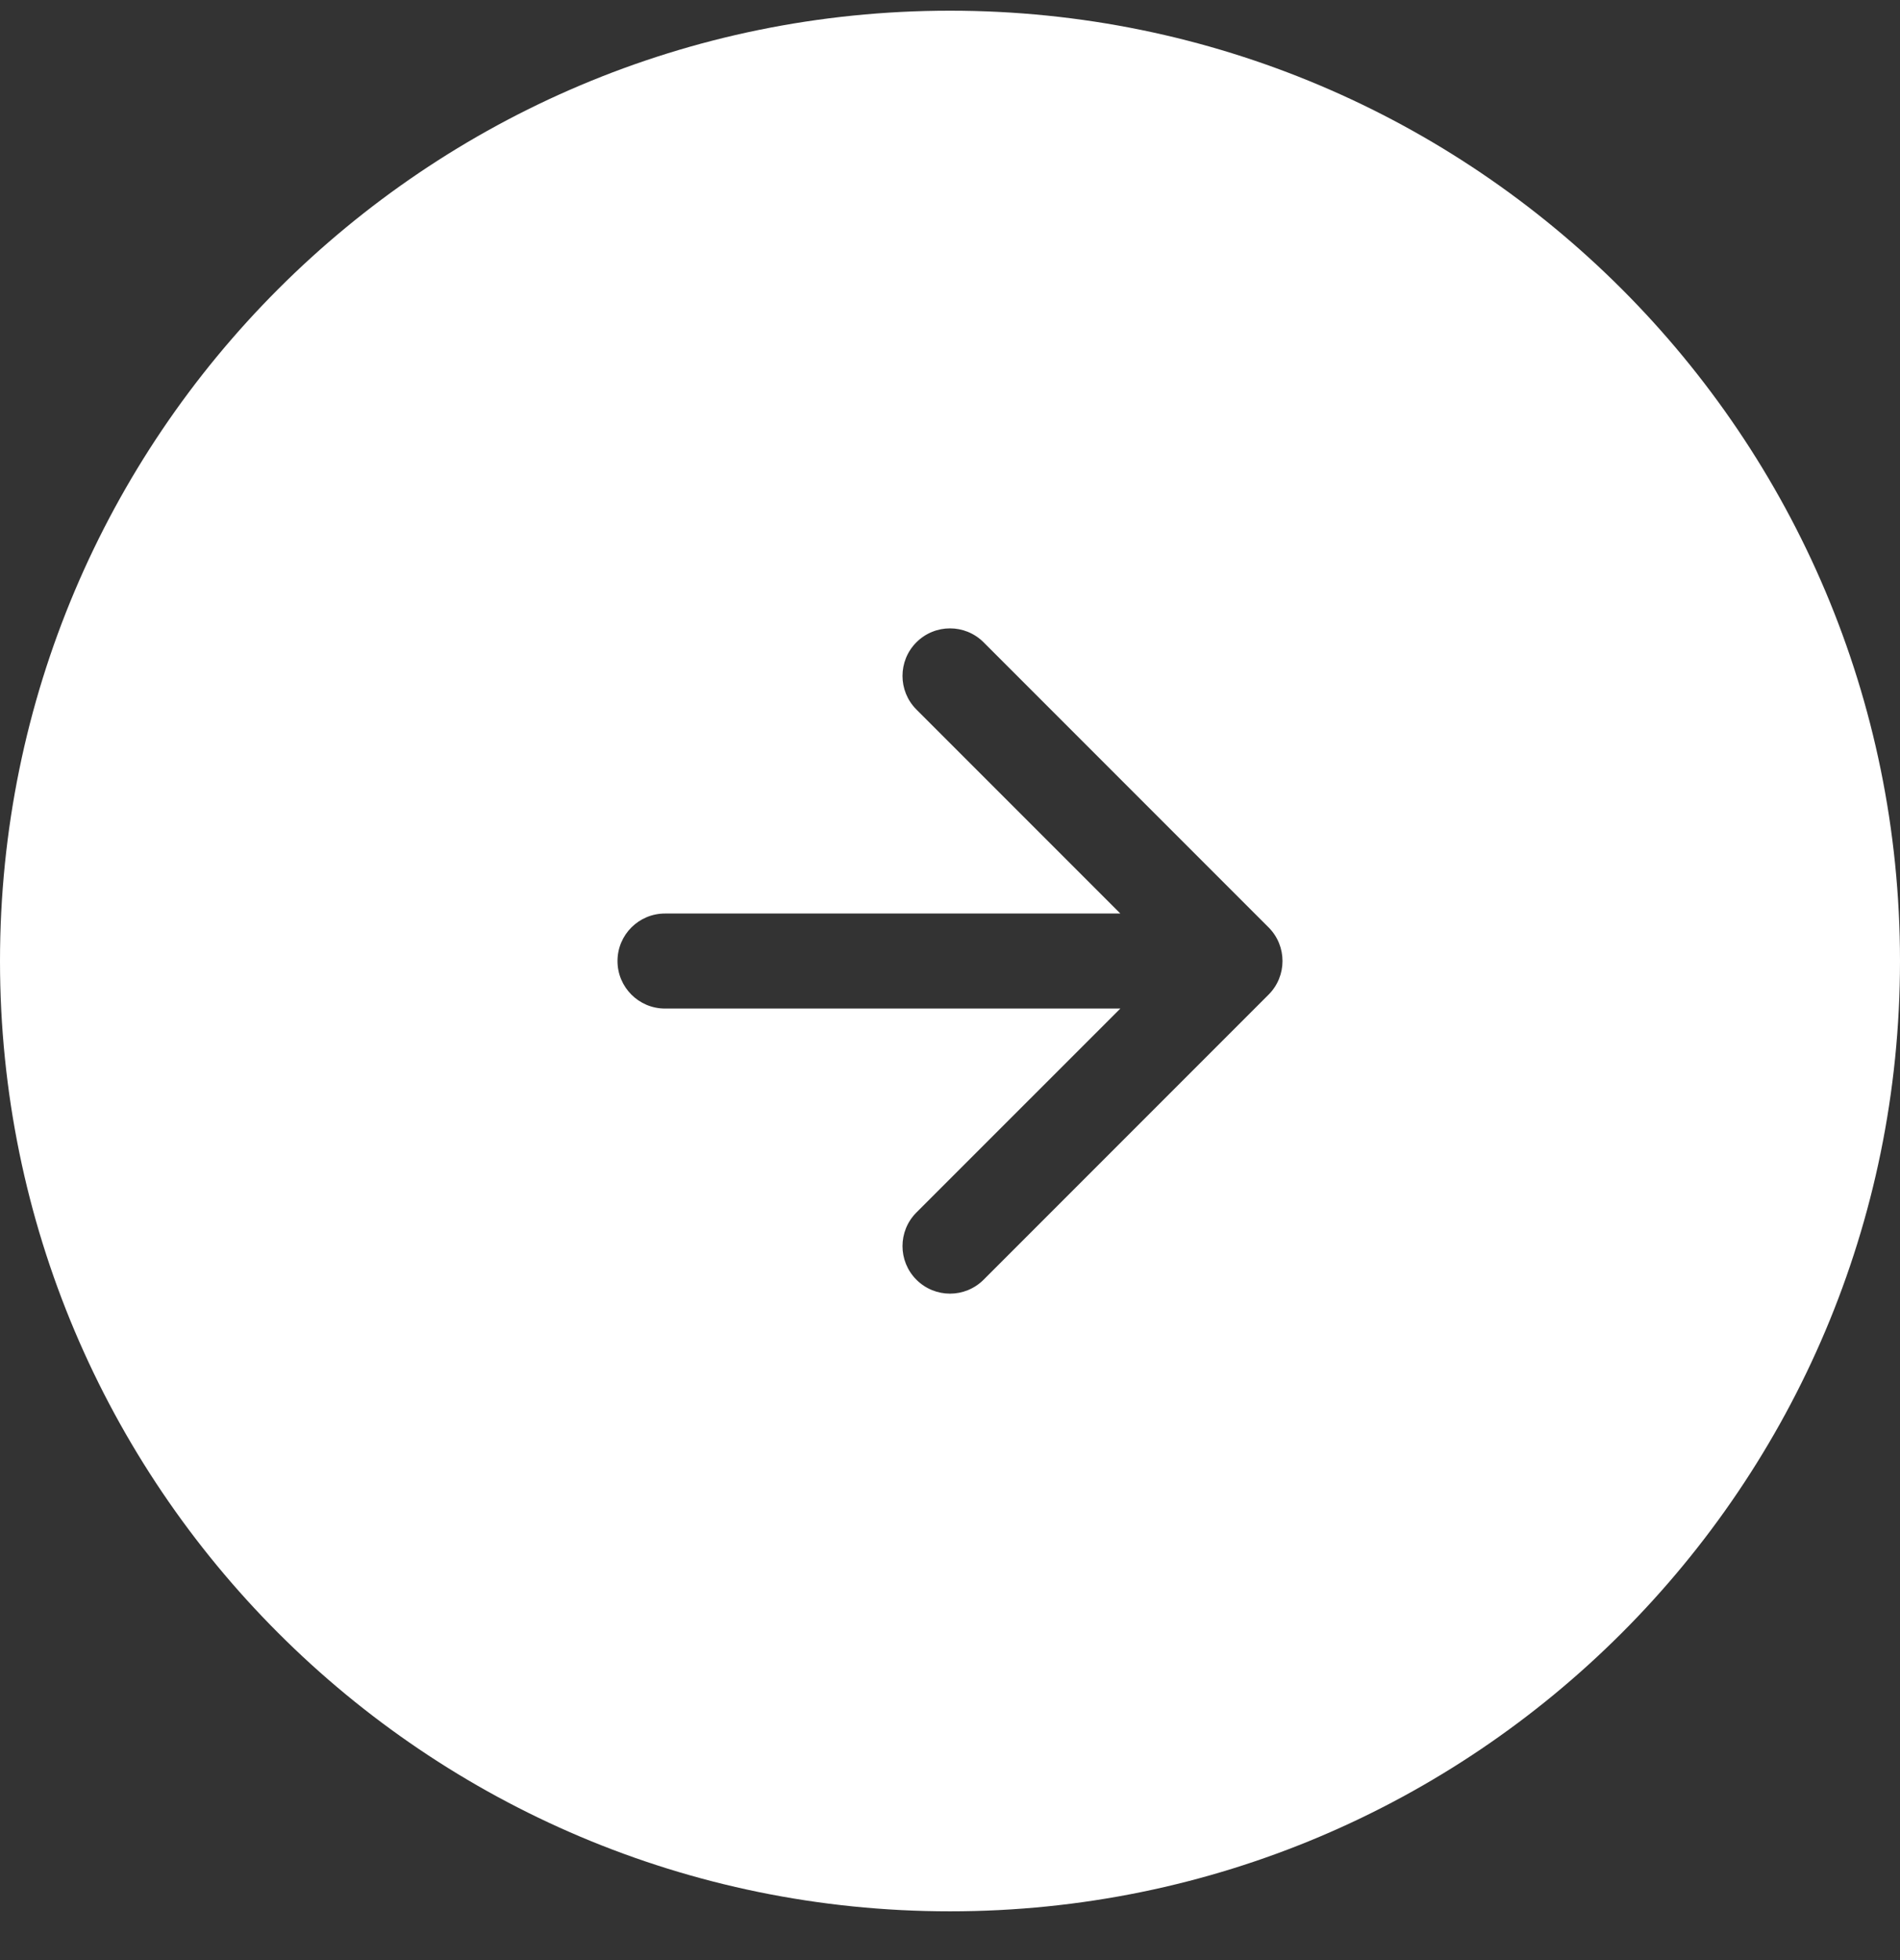 <svg width="32" height="33" viewBox="0 0 32 33" fill="none" xmlns="http://www.w3.org/2000/svg">
<rect x="0" y="0" width="32" height="33" fill="#333333" stroke="none"/>
<path fill-rule="evenodd" clip-rule="evenodd" d="M16 32.179C24.837 32.179 32 25.016 32 16.18C32 7.343 24.837 0.18 16 0.18C7.163 0.18 0 7.343 0 16.18C0 25.016 7.163 32.179 16 32.179ZM11.2 15.38C10.758 15.38 10.4 15.738 10.4 16.18C10.4 16.621 10.758 16.98 11.2 16.98L18.869 16.98L15.434 20.414C15.122 20.726 15.122 21.233 15.434 21.545C15.747 21.858 16.253 21.858 16.566 21.545L21.366 16.745C21.678 16.433 21.678 15.926 21.366 15.614L16.566 10.814C16.253 10.501 15.747 10.501 15.434 10.814C15.122 11.126 15.122 11.633 15.434 11.945L18.869 15.38L11.2 15.38Z" fill="white"/>
</svg>
